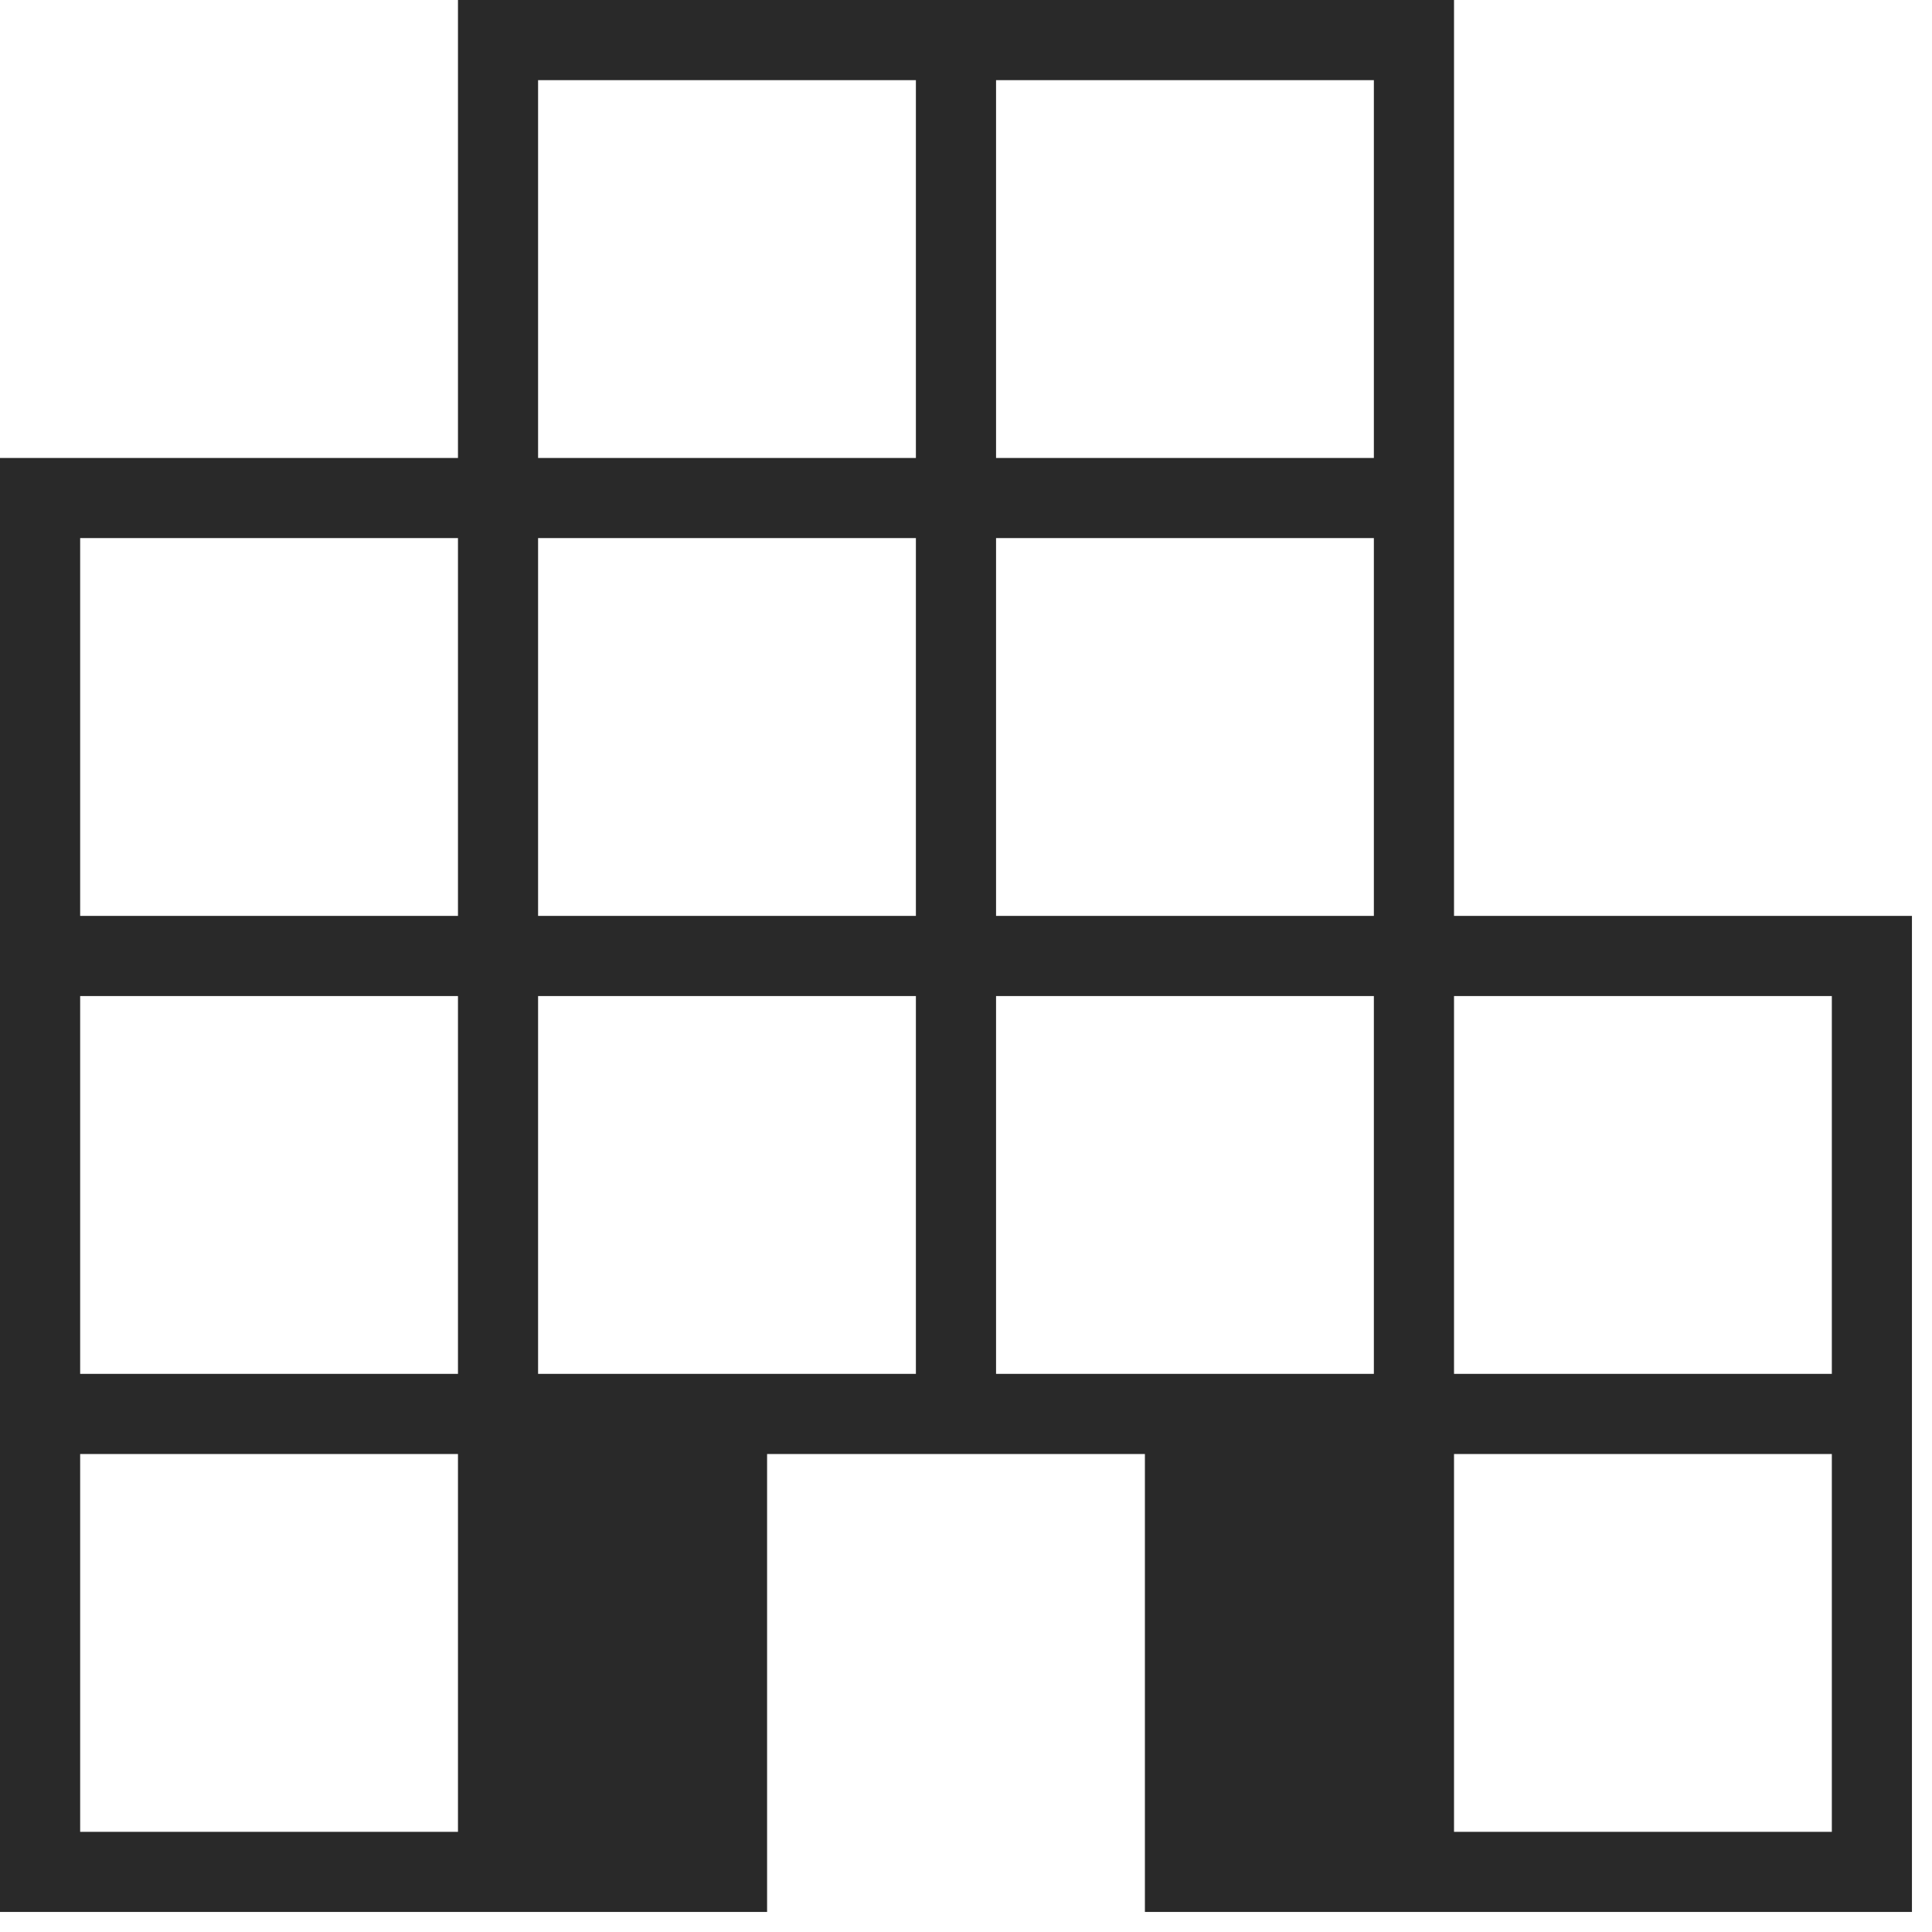 <?xml version="1.0" encoding="utf-8"?>
<svg xmlns="http://www.w3.org/2000/svg" fill="none" height="100%" overflow="visible" preserveAspectRatio="none" style="display: block;" viewBox="0 0 45 45" width="100%">
<path d="M0 44.533V10.667H10.667V0H33.867V21.333H44.533V44.533H26.667V33.867H17.867V44.533H0ZM1.867 42.667H10.667V33.867H1.867V42.667ZM1.867 32H10.667V23.2H1.867V32ZM1.867 21.333H10.667V12.533H1.867V21.333ZM12.533 32H21.333V23.2H12.533V32ZM12.533 21.333H21.333V12.533H12.533V21.333ZM12.533 10.667H21.333V1.867H12.533V10.667ZM23.2 32H32V23.2H23.2V32ZM23.2 21.333H32V12.533H23.2V21.333ZM23.2 10.667H32V1.867H23.2V10.667ZM33.867 42.667H42.667V33.867H33.867V42.667ZM33.867 32H42.667V23.2H33.867V32Z" fill="#292929" id="icon"/>
</svg>